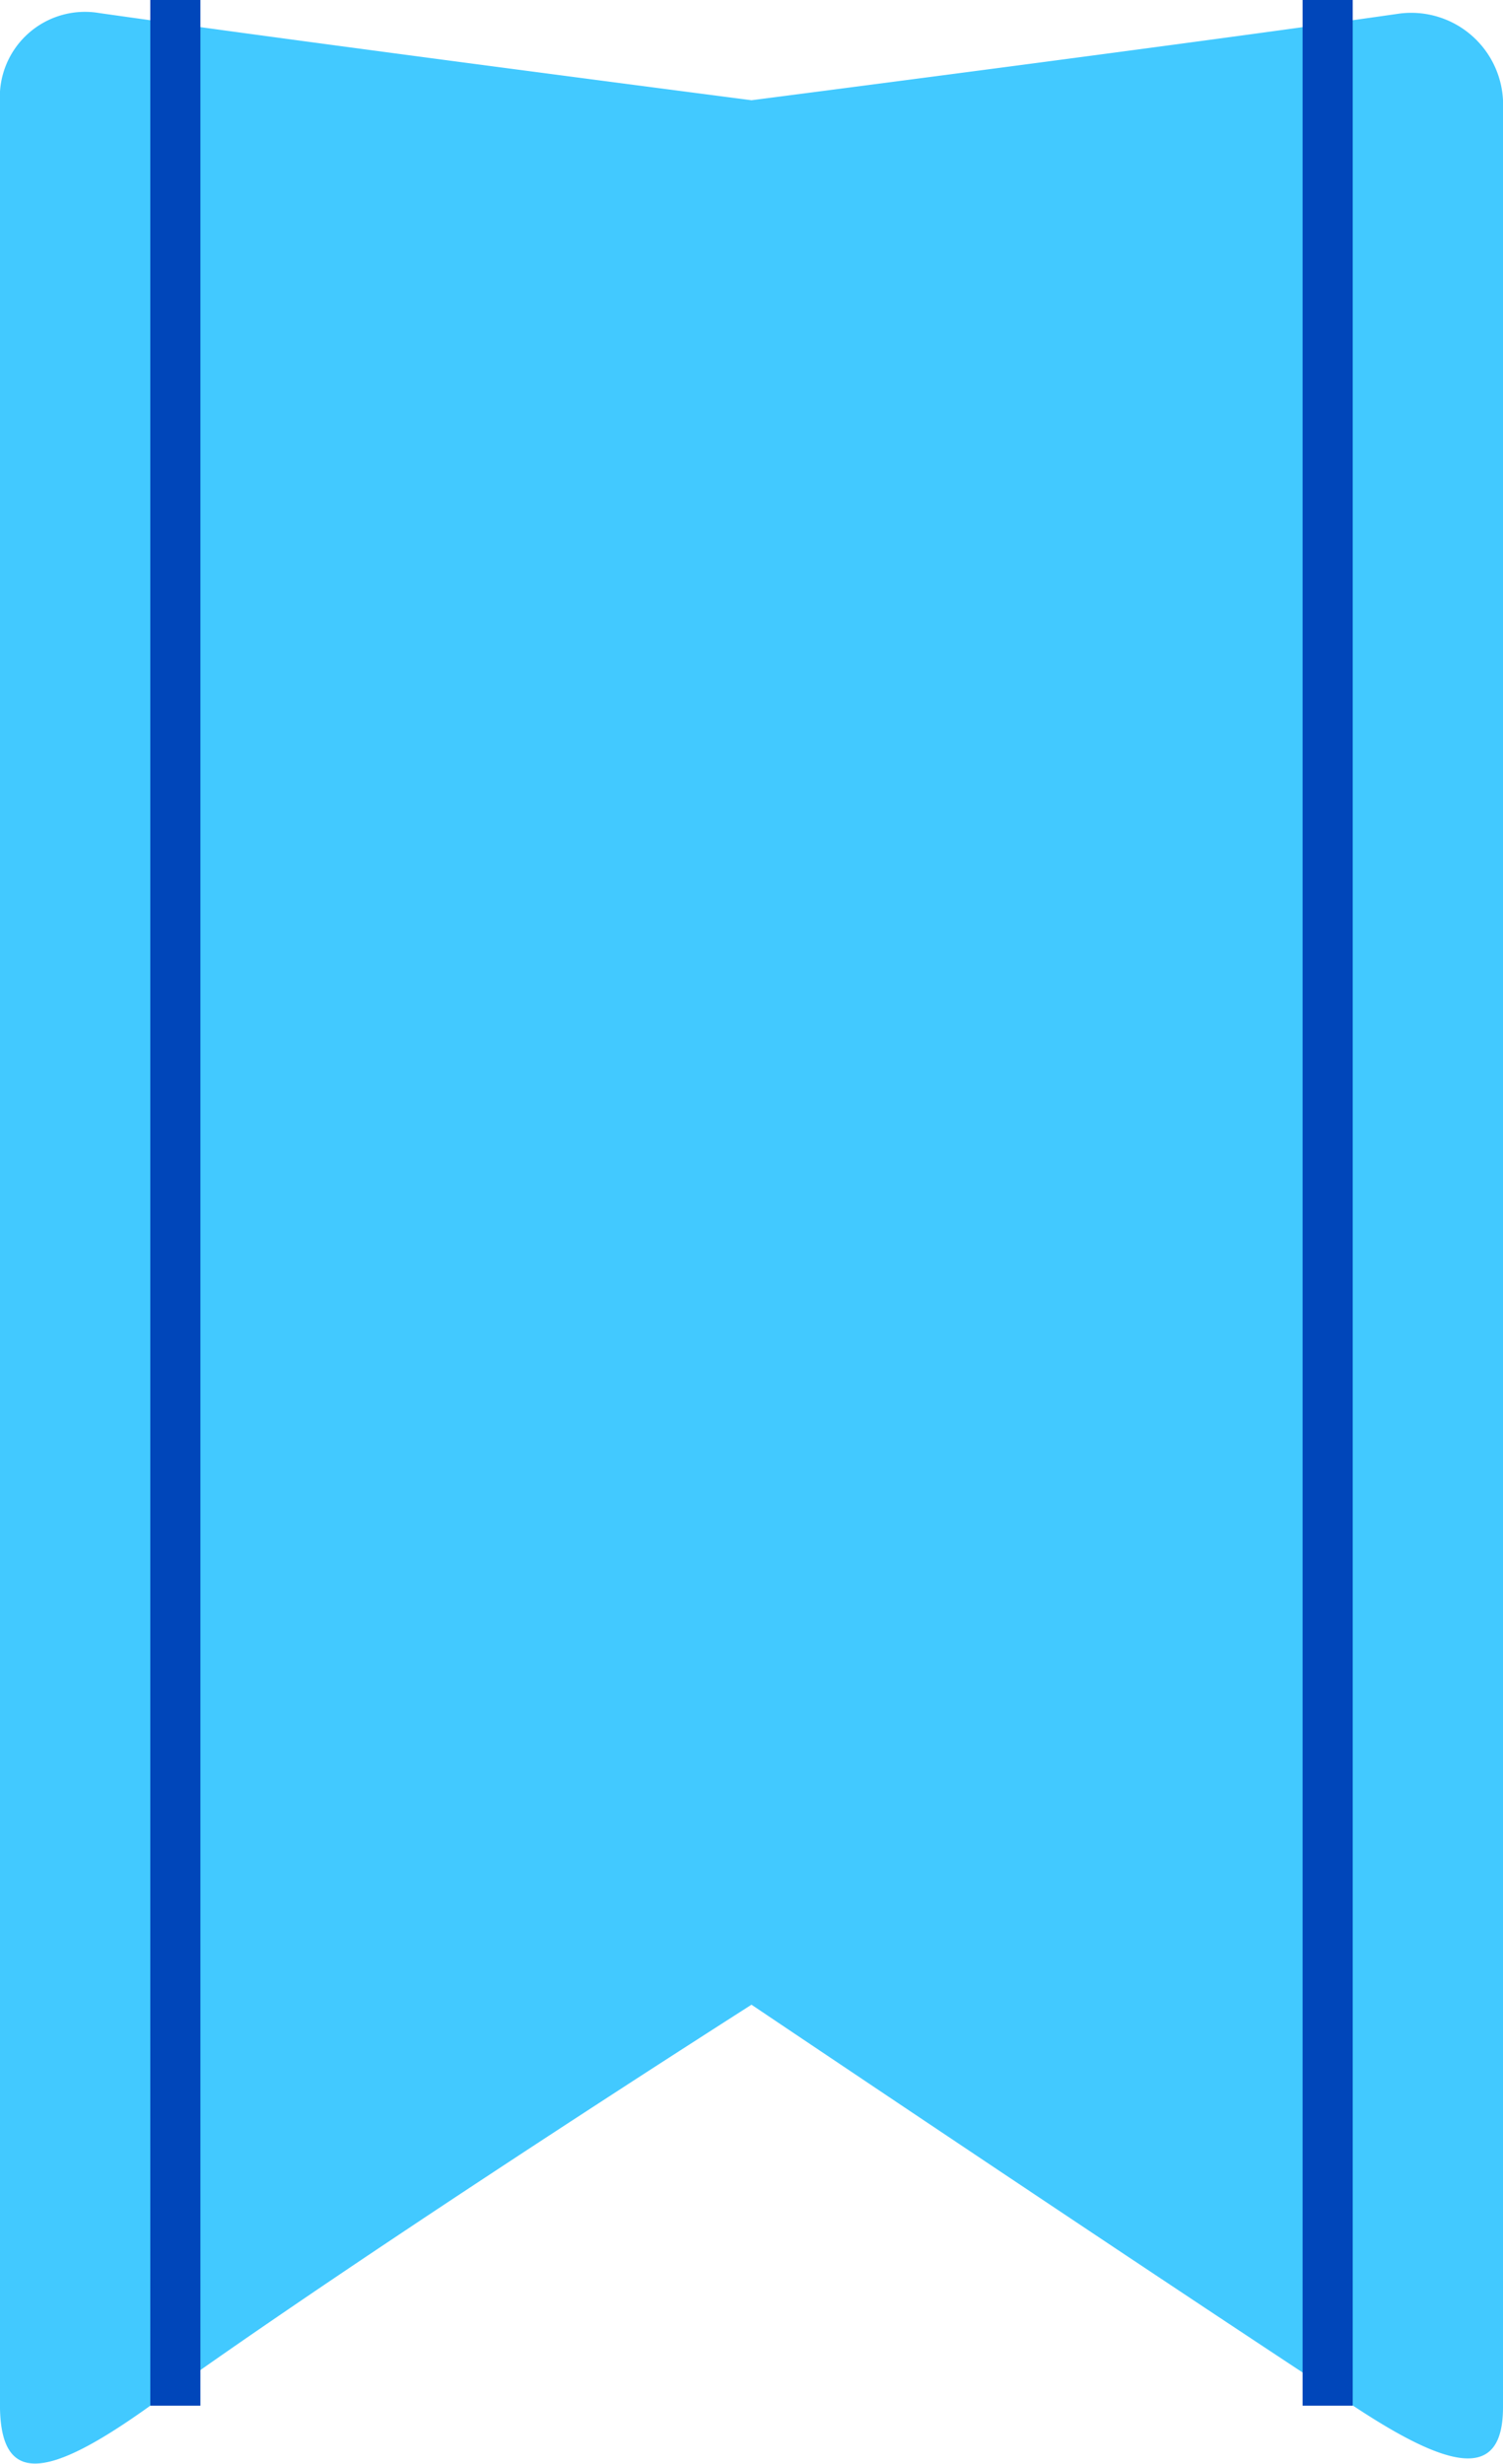 <svg xmlns="http://www.w3.org/2000/svg" id="news-deco.svg" width="30" height="49.16" viewBox="0 0 30 49.16"><defs><style>      .cls-1 {        fill: #42c9ff;        fill-rule: evenodd;      }      .cls-2 {        fill: #0046ba;      }    </style></defs><path id="&#x4ED8;&#x7B8B;1" class="cls-1" d="M101.979,1282.26C106.05,1282.84,115,1284,115,1284s8.836-1.14,12.941-1.73A1.834,1.834,0,0,1,130,1284v46.03c0,1.41-.95,1.32-2.963-0.01C122.644,1327.14,115,1322,115,1322s-7.681,4.89-11.957,7.97c-2.152,1.55-3.044,1.61-3.044,0v-45.94A1.7,1.7,0,0,1,101.979,1282.26Z" transform="translate(-100 -1282)"></path><rect id="&#x4ED8;&#x7B8B;1-&#x88C5;&#x98FE;&#x7DDA;B" class="cls-2" x="26" width="1" height="48"></rect><rect id="&#x4ED8;&#x7B8B;1-&#x88C5;&#x98FE;&#x7DDA;A" class="cls-2" x="3" width="1" height="48"></rect></svg>